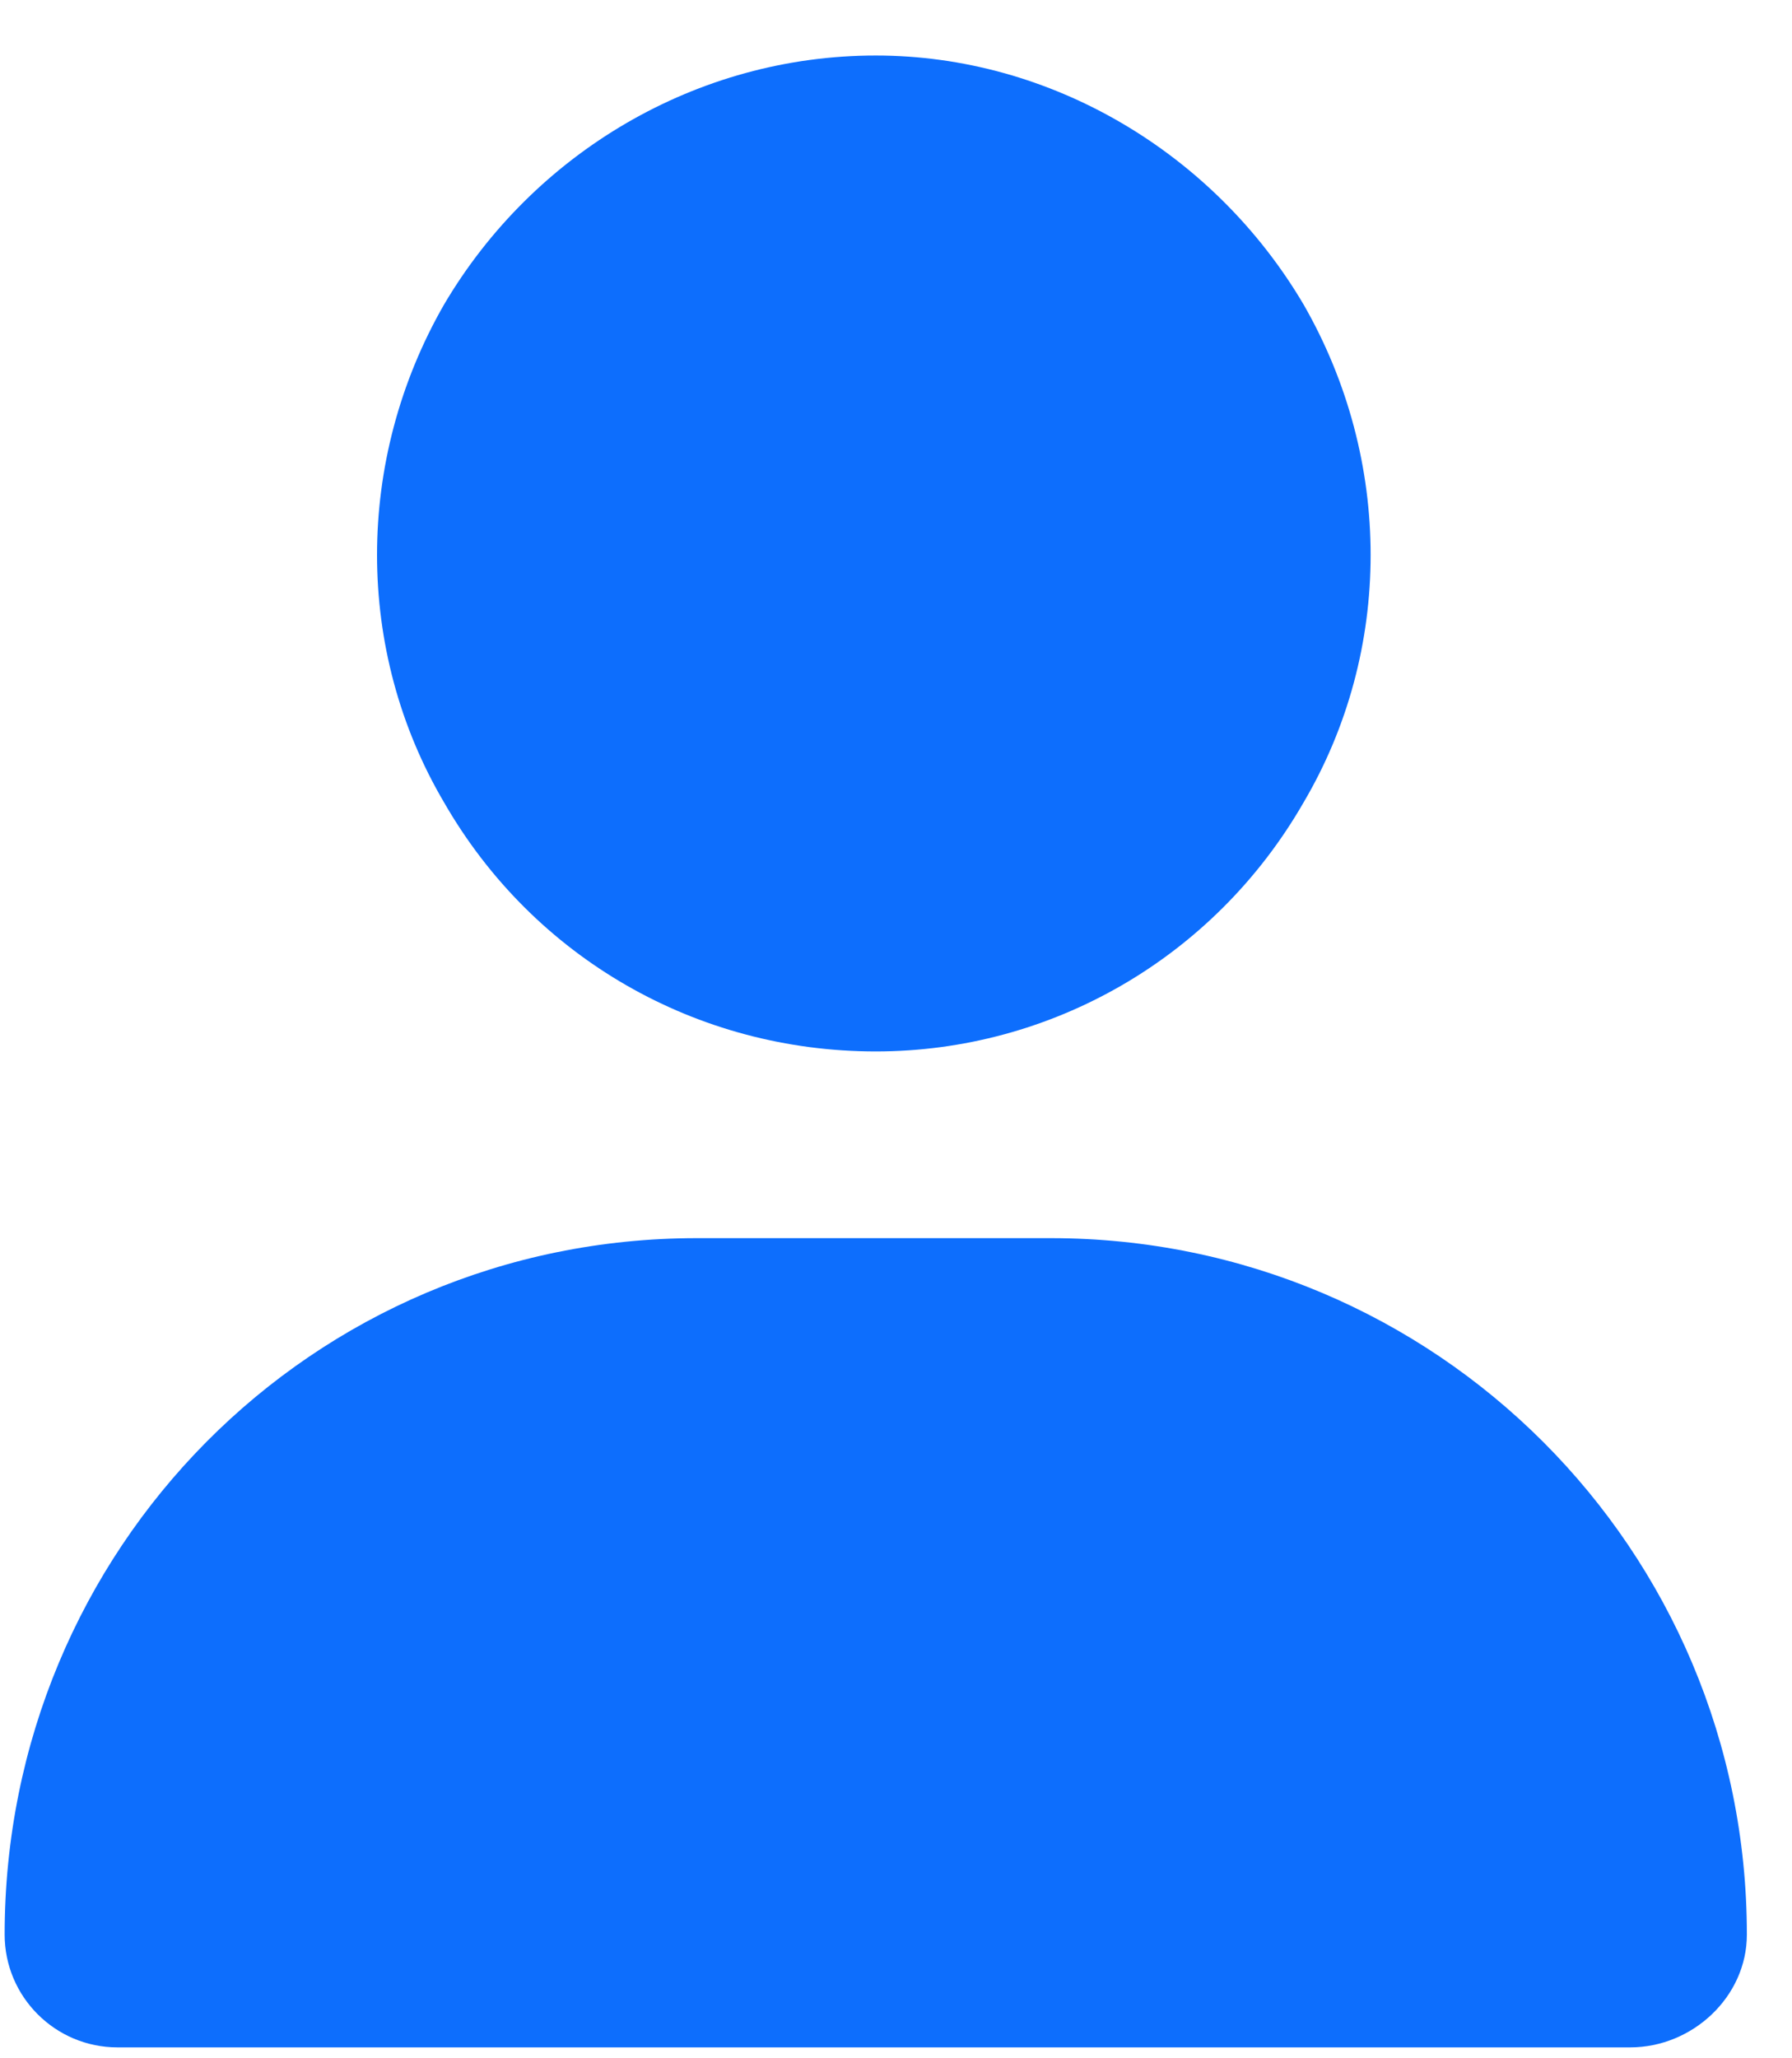 <svg width="27" height="31" viewBox="0 0 27 31" fill="none" xmlns="http://www.w3.org/2000/svg">
<path d="M13.195 15.836C10.5 15.836 8.039 14.43 6.691 12.086C5.344 9.801 5.344 6.93 6.691 4.586C8.039 2.301 10.5 0.836 13.195 0.836C15.832 0.836 18.293 2.301 19.641 4.586C20.988 6.93 20.988 9.801 19.641 12.086C18.293 14.43 15.832 15.836 13.195 15.836ZM10.5 18.648H15.832C21.633 18.648 26.32 23.336 26.32 29.137C26.32 30.074 25.5 30.836 24.562 30.836H1.77C0.832 30.836 0.07 30.074 0.07 29.137C0.07 23.336 4.699 18.648 10.5 18.648Z" fill="#0D6EFD"/>
</svg>
